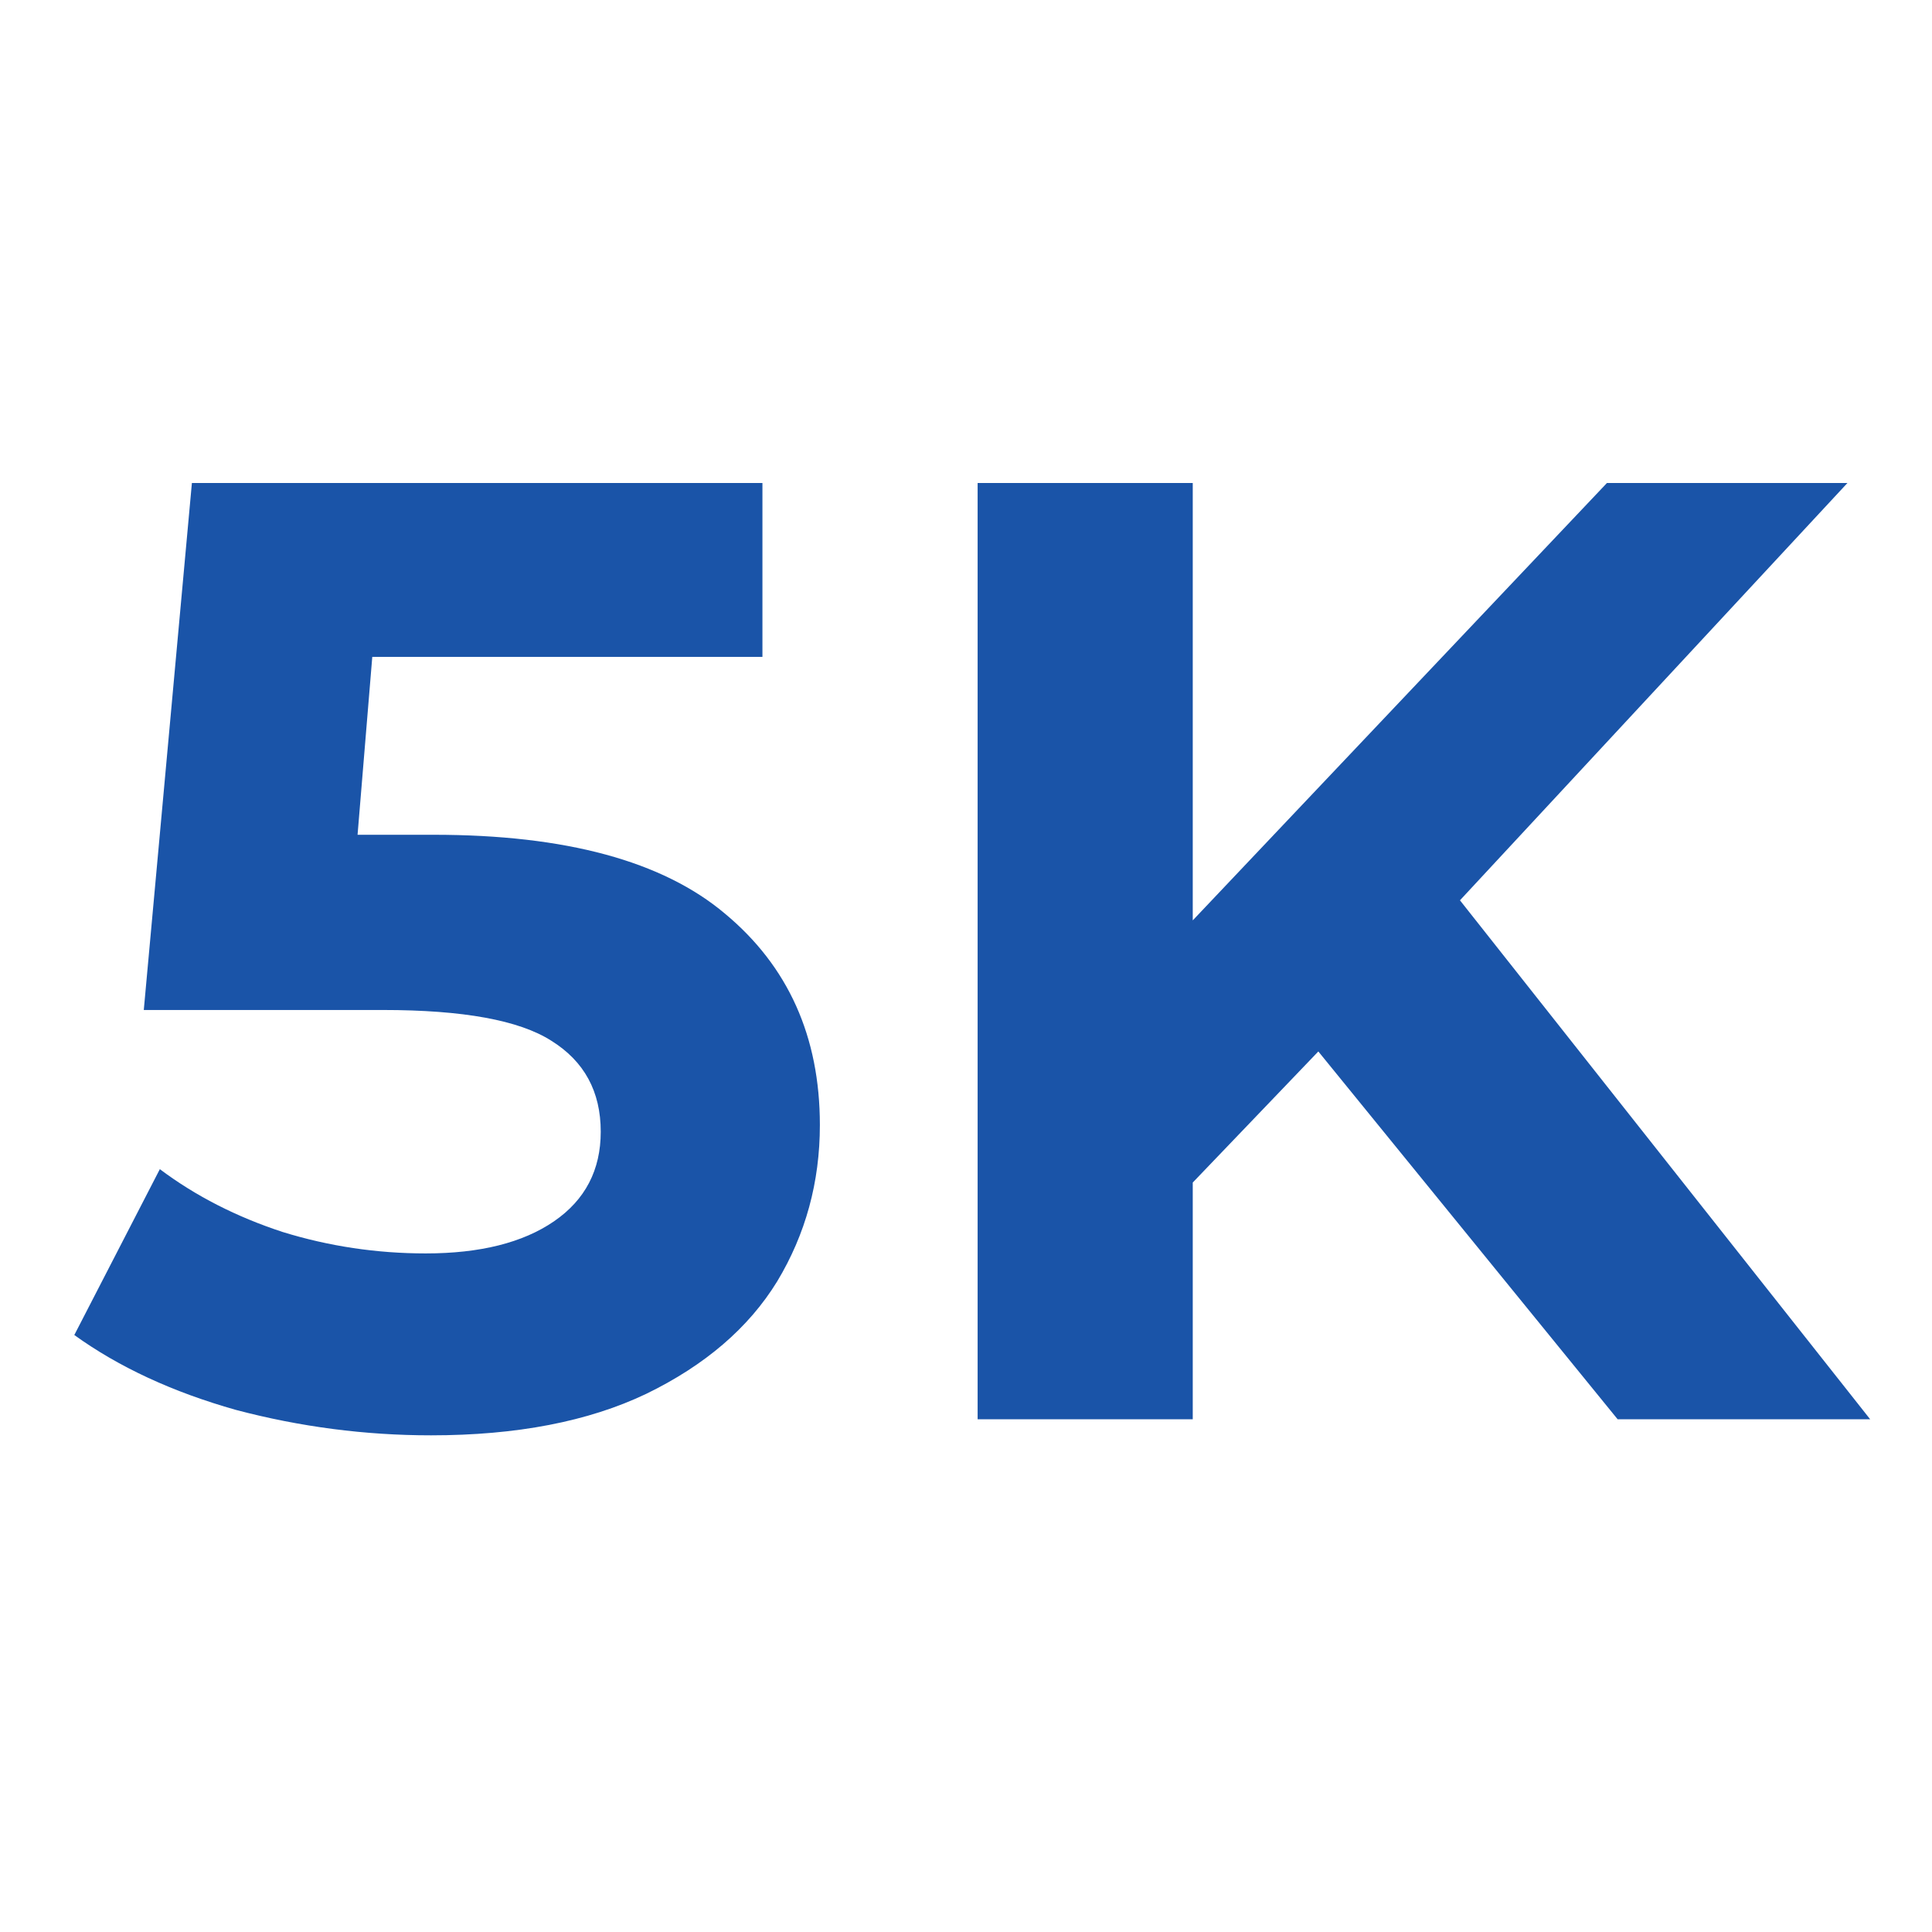 <svg width="52" height="52" viewBox="0 0 52 52" fill="none" xmlns="http://www.w3.org/2000/svg">
<path d="M11.674 22.468C15.222 22.468 17.835 23.176 19.514 24.592C21.216 26.008 22.067 27.904 22.067 30.28C22.067 31.816 21.683 33.22 20.916 34.492C20.149 35.74 18.974 36.748 17.392 37.516C15.834 38.26 13.904 38.632 11.602 38.632C9.828 38.632 8.078 38.404 6.351 37.948C4.649 37.468 3.199 36.796 2 35.932L4.302 31.468C5.261 32.188 6.363 32.752 7.61 33.16C8.857 33.544 10.139 33.736 11.458 33.736C12.921 33.736 14.071 33.448 14.911 32.872C15.75 32.296 16.169 31.492 16.169 30.46C16.169 29.38 15.726 28.564 14.839 28.012C13.976 27.46 12.465 27.184 10.307 27.184H3.87L5.165 13H20.521V17.68H10.02L9.624 22.468H11.674Z" fill="#1A54A8"/>
<path d="M35.483 28.3L32.103 31.828V38.2H26.313V13H32.103V24.772L43.251 13H49.724L39.295 24.232L50.336 38.2H43.539L35.483 28.3Z" fill="#1A54A8"/>
</svg>

